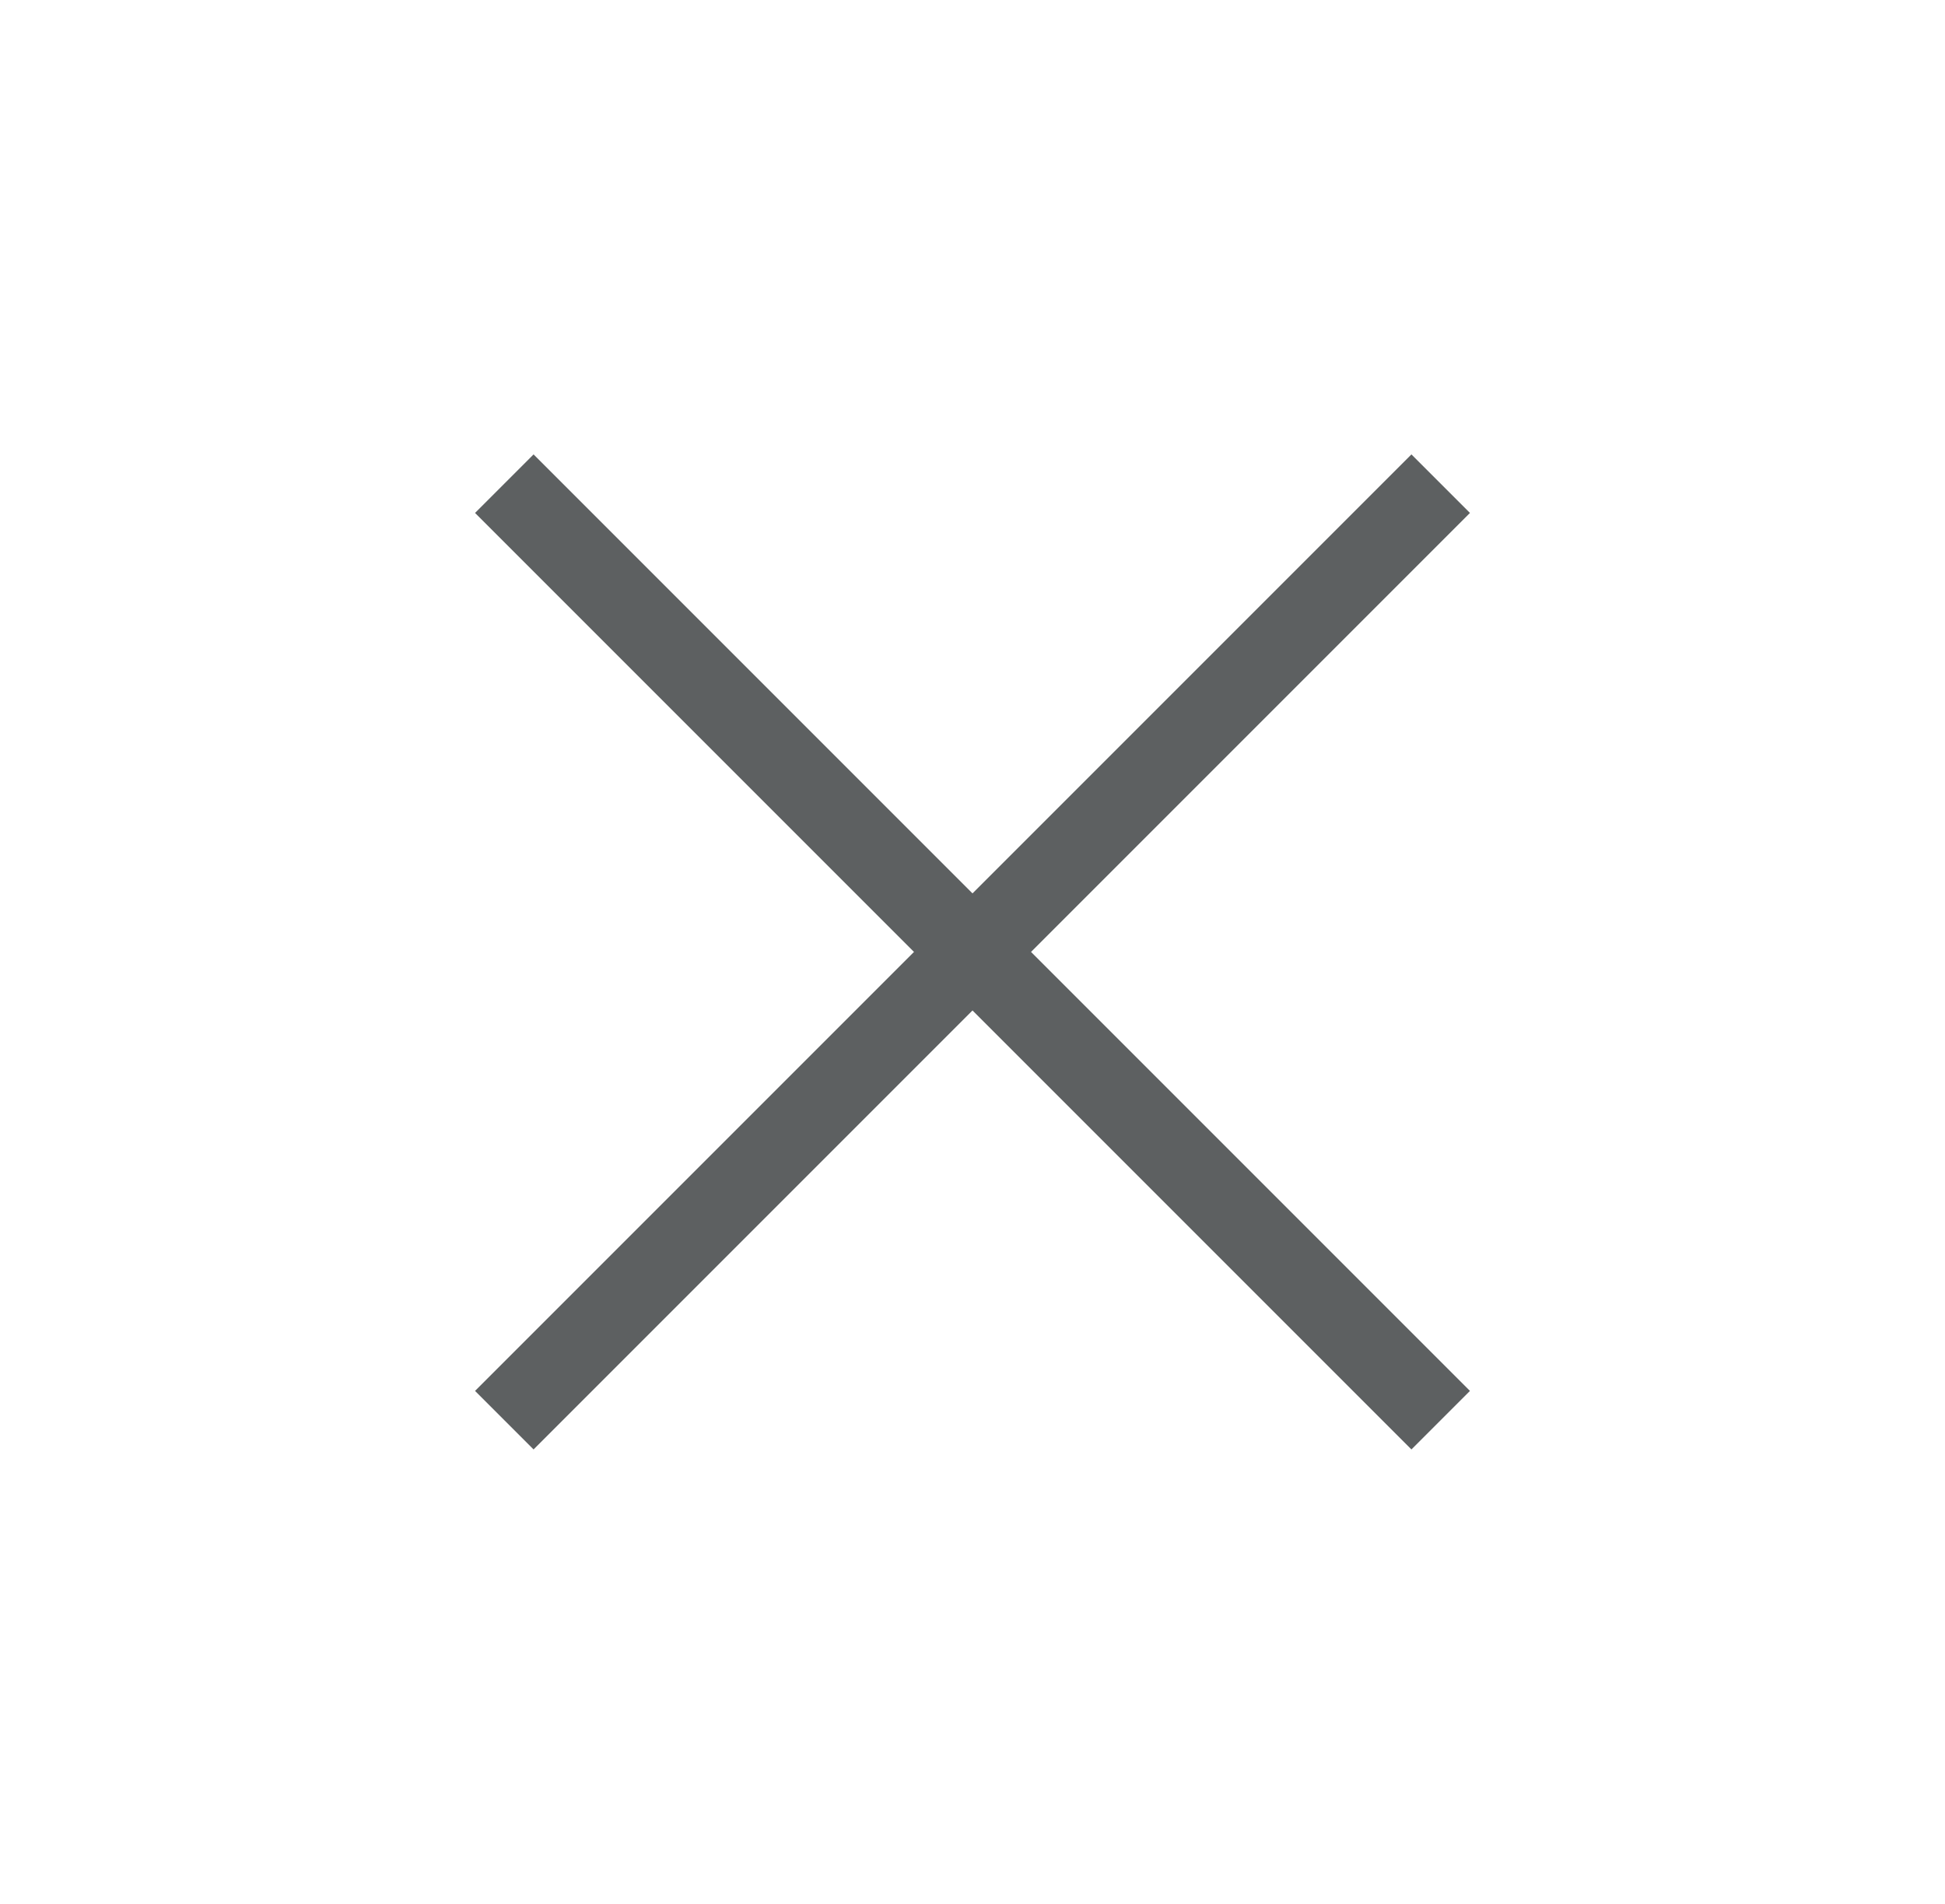 <svg xmlns="http://www.w3.org/2000/svg" xmlns:xlink="http://www.w3.org/1999/xlink" width="47px" height="46px" viewBox="0 0 47 46" version="1.1">
    <title>Kreuz</title>
    <g id="Unterseiten" stroke="none" stroke-width="1" fill="none" fill-rule="evenodd" stroke-linecap="square">
        <g id="Website_LHON_Über_LHON" transform="translate(-1214, -1919)" stroke="#5D6061" stroke-width="2">
            <g id="Layover-Referenzen" transform="translate(479, 1900)">
                <g id="Kreuz" transform="translate(758.5, 42) rotate(45) translate(-758.5, -42) translate(743, 27)">
                    <line x1="15.5" y1="0" x2="15.5" y2="30" id="Line"/>
                    <line x1="15.5" y1="0" x2="15.5" y2="30" id="Line-Copy" transform="translate(15.5, 15) rotate(-90) translate(-15.5, -15) "/>
                </g>
            </g>
        </g>
    </g>
</svg>
